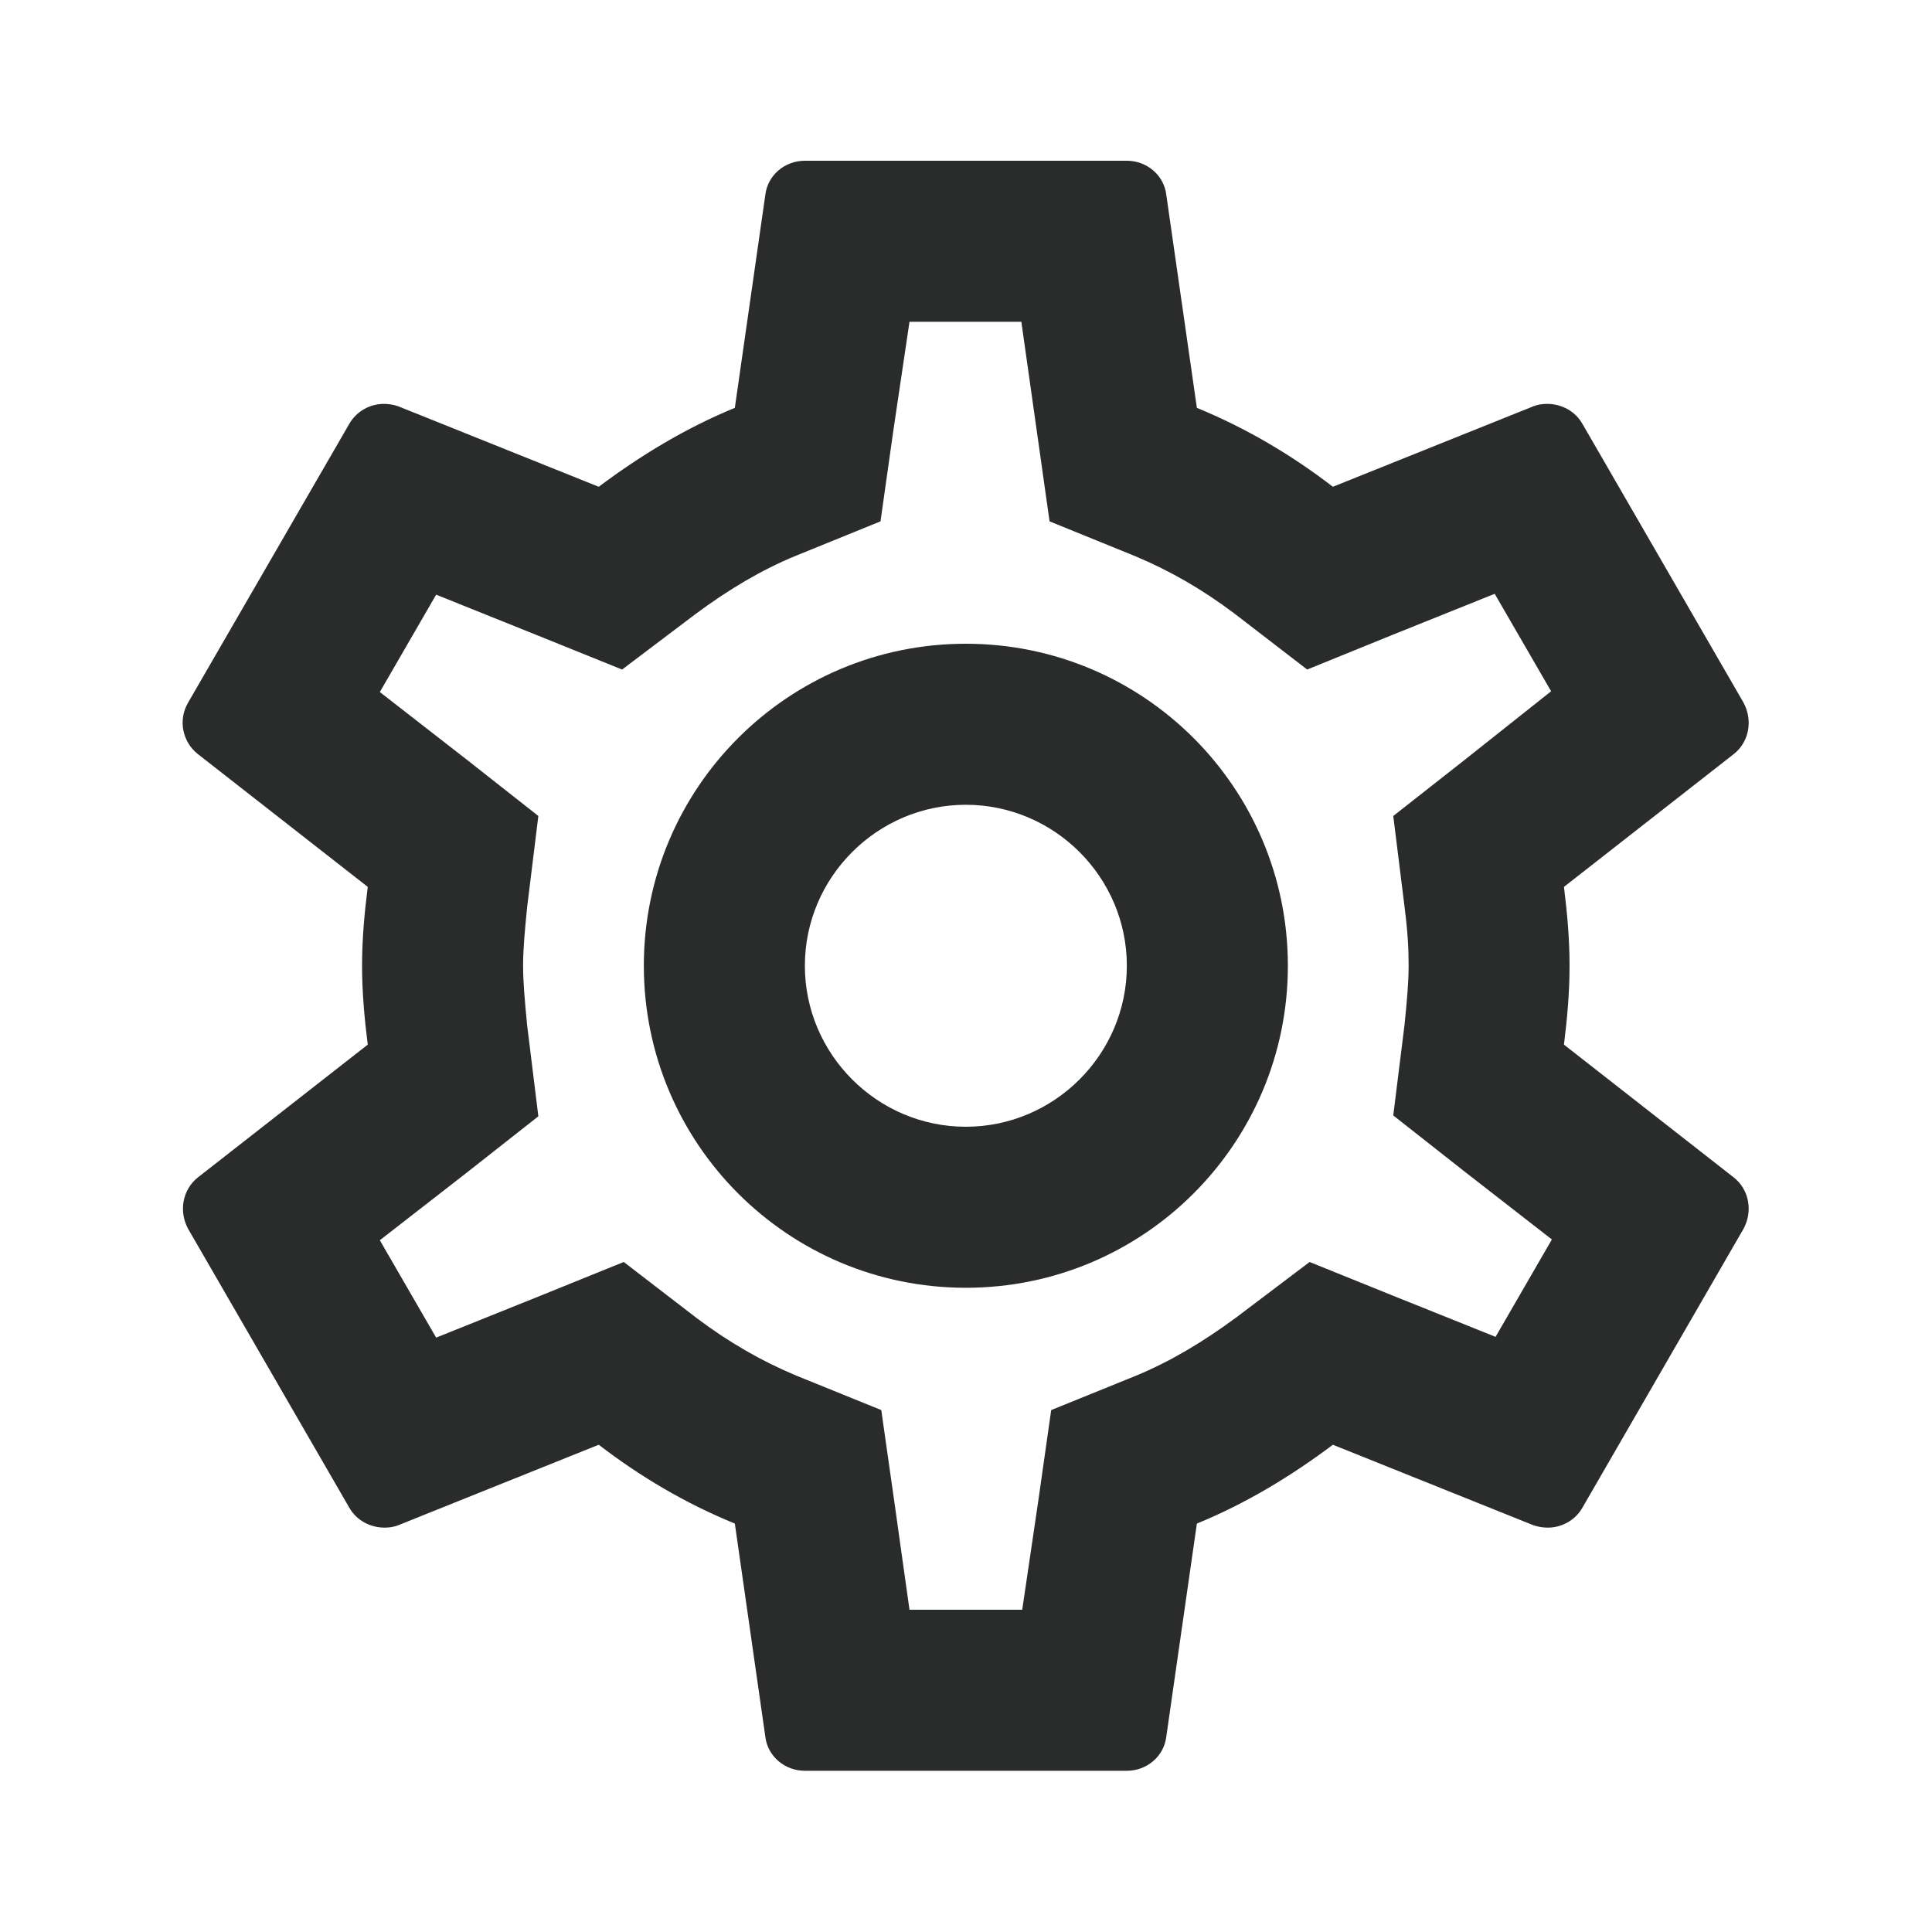 <svg width="20" height="20" viewBox="0 0 20 20" fill="none" xmlns="http://www.w3.org/2000/svg">
<g clip-path="url(#clip0_4205_2066)">
<path d="M16.19 10.814C16.223 10.547 16.248 10.281 16.248 9.997C16.248 9.714 16.223 9.447 16.19 9.181L17.948 7.806C18.107 7.681 18.148 7.456 18.048 7.272L16.382 4.389C16.307 4.256 16.165 4.181 16.015 4.181C15.965 4.181 15.915 4.189 15.873 4.206L13.798 5.039C13.365 4.706 12.898 4.431 12.39 4.222L12.073 2.014C12.048 1.814 11.873 1.664 11.665 1.664H8.332C8.123 1.664 7.948 1.814 7.923 2.014L7.607 4.222C7.098 4.431 6.632 4.714 6.198 5.039L4.123 4.206C4.073 4.189 4.023 4.181 3.973 4.181C3.832 4.181 3.69 4.256 3.615 4.389L1.948 7.272C1.84 7.456 1.89 7.681 2.048 7.806L3.807 9.181C3.773 9.447 3.748 9.722 3.748 9.997C3.748 10.272 3.773 10.547 3.807 10.814L2.048 12.189C1.89 12.314 1.848 12.539 1.948 12.722L3.615 15.606C3.69 15.739 3.832 15.814 3.982 15.814C4.032 15.814 4.082 15.806 4.123 15.789L6.198 14.956C6.632 15.289 7.098 15.564 7.607 15.772L7.923 17.981C7.948 18.181 8.123 18.331 8.332 18.331H11.665C11.873 18.331 12.048 18.181 12.073 17.981L12.39 15.772C12.898 15.564 13.365 15.281 13.798 14.956L15.873 15.789C15.923 15.806 15.973 15.814 16.023 15.814C16.165 15.814 16.307 15.739 16.382 15.606L18.048 12.722C18.148 12.539 18.107 12.314 17.948 12.189L16.19 10.814ZM14.54 9.389C14.573 9.647 14.582 9.822 14.582 9.997C14.582 10.172 14.565 10.356 14.54 10.606L14.423 11.547L15.165 12.131L16.065 12.831L15.482 13.839L14.423 13.414L13.557 13.064L12.807 13.631C12.448 13.897 12.107 14.097 11.765 14.239L10.882 14.597L10.748 15.539L10.582 16.664H9.415L9.257 15.539L9.123 14.597L8.24 14.239C7.882 14.089 7.548 13.897 7.215 13.647L6.457 13.064L5.573 13.422L4.515 13.847L3.932 12.839L4.832 12.139L5.573 11.556L5.457 10.614C5.432 10.356 5.415 10.164 5.415 9.997C5.415 9.831 5.432 9.639 5.457 9.389L5.573 8.447L4.832 7.864L3.932 7.164L4.515 6.156L5.573 6.581L6.44 6.931L7.19 6.364C7.548 6.097 7.89 5.897 8.232 5.756L9.115 5.397L9.248 4.456L9.415 3.331H10.573L10.732 4.456L10.865 5.397L11.748 5.756C12.107 5.906 12.44 6.097 12.773 6.347L13.532 6.931L14.415 6.572L15.473 6.147L16.057 7.156L15.165 7.864L14.423 8.447L14.54 9.389ZM9.998 6.664C8.157 6.664 6.665 8.156 6.665 9.997C6.665 11.839 8.157 13.331 9.998 13.331C11.84 13.331 13.332 11.839 13.332 9.997C13.332 8.156 11.84 6.664 9.998 6.664ZM9.998 11.664C9.082 11.664 8.332 10.914 8.332 9.997C8.332 9.081 9.082 8.331 9.998 8.331C10.915 8.331 11.665 9.081 11.665 9.997C11.665 10.914 10.915 11.664 9.998 11.664Z" fill="#2A2C2C"/>
</g>
<defs>
<clipPath id="clip0_4205_2066">
<rect width="20" height="20" fill="white"/>
</clipPath>
</defs>
</svg>

